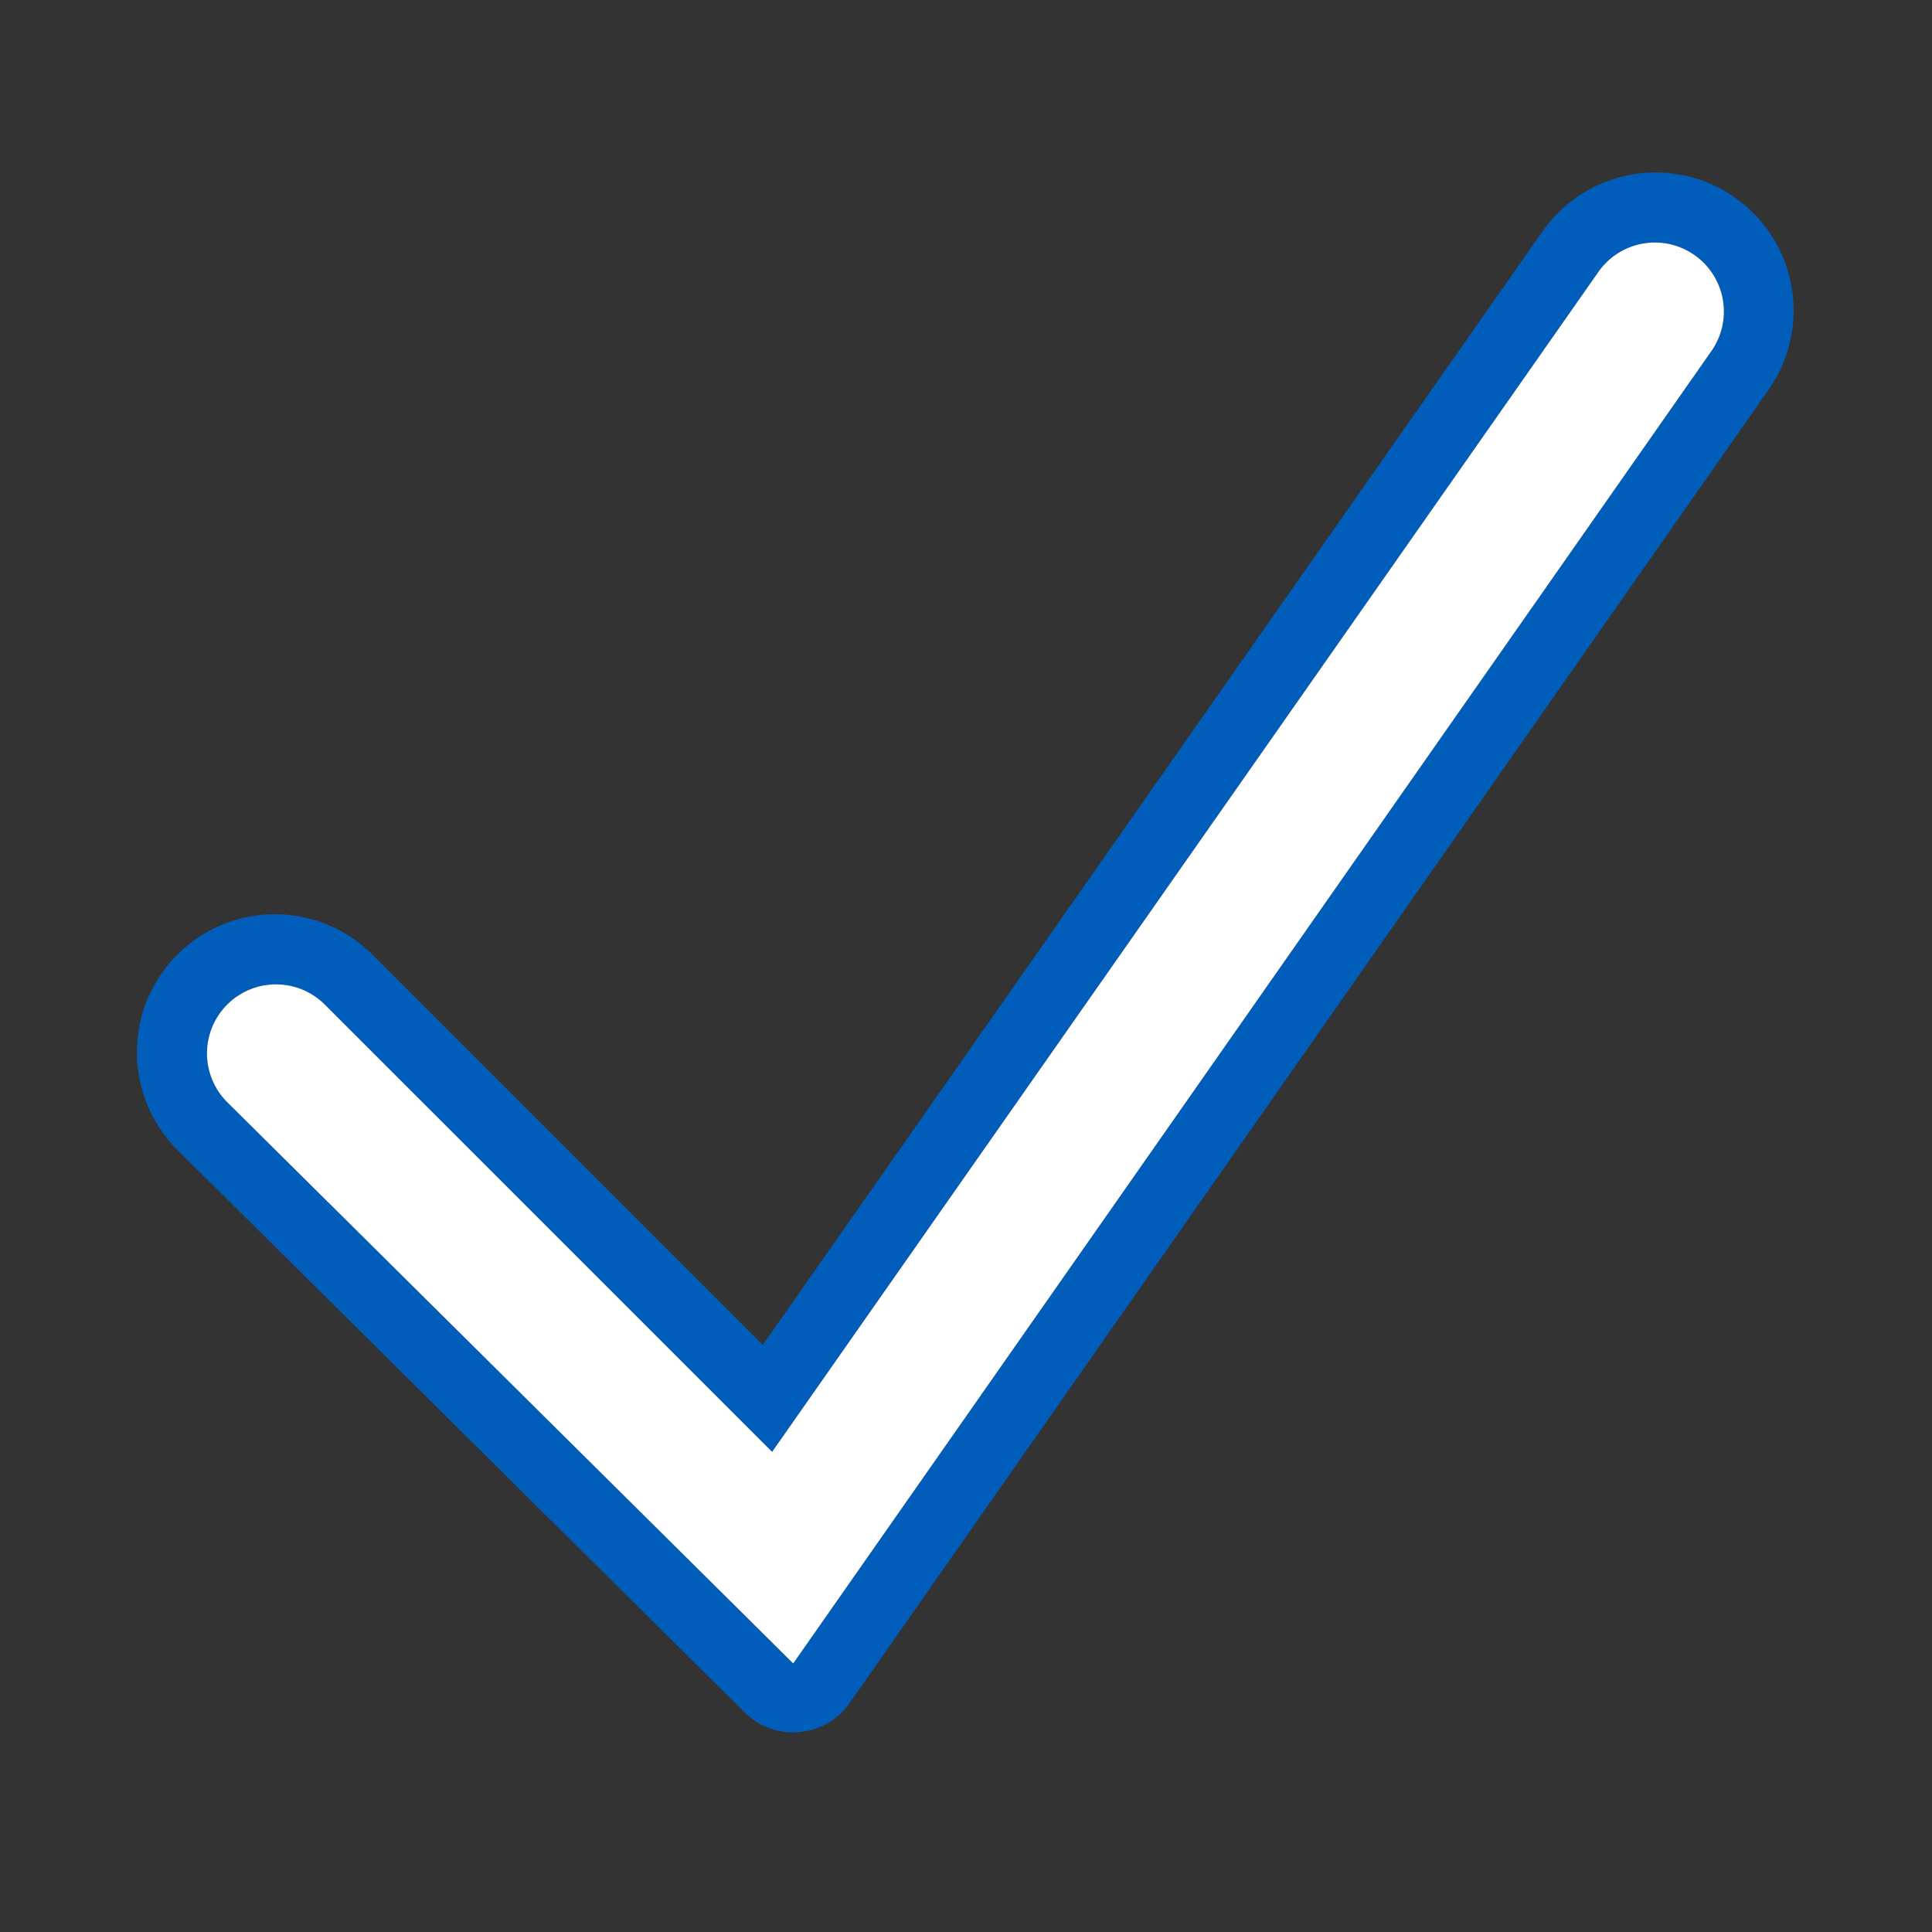 <svg xmlns="http://www.w3.org/2000/svg" width="56" height="56" class="wd-accent-checkmark wd-accent" focusable="false" role="presentation" viewBox="0 0 56 56"><rect x="0" y="0" width="56" height="56" fill="#333333" stroke="none"/><g fill="none" fill-rule="evenodd" class="wd-icon-container"><path fill="#005DBA" fill-rule="nonzero" d="M22.992 48.215l26.634-38.068a2 2 0 0 0-3.276-2.294L22.38 42.083 9.414 29.118a2 2 0 1 0-2.828 2.829l16.406 16.269zm21.72-41.51a4 4 0 0 1 6.553 4.589L24.63 49.36a2 2 0 0 1-3.047.274L5.172 33.36a4 4 0 1 1 5.656-5.657L22.11 38.984 44.71 6.706z" class="color-500"/><path fill="#FFF" d="M22.992 48.215l26.634-38.068a2 2 0 0 0-3.276-2.294L22.38 42.083 9.414 29.118a2 2 0 1 0-2.828 2.829l16.406 16.269z" class="french-vanilla-100"/></g></svg>